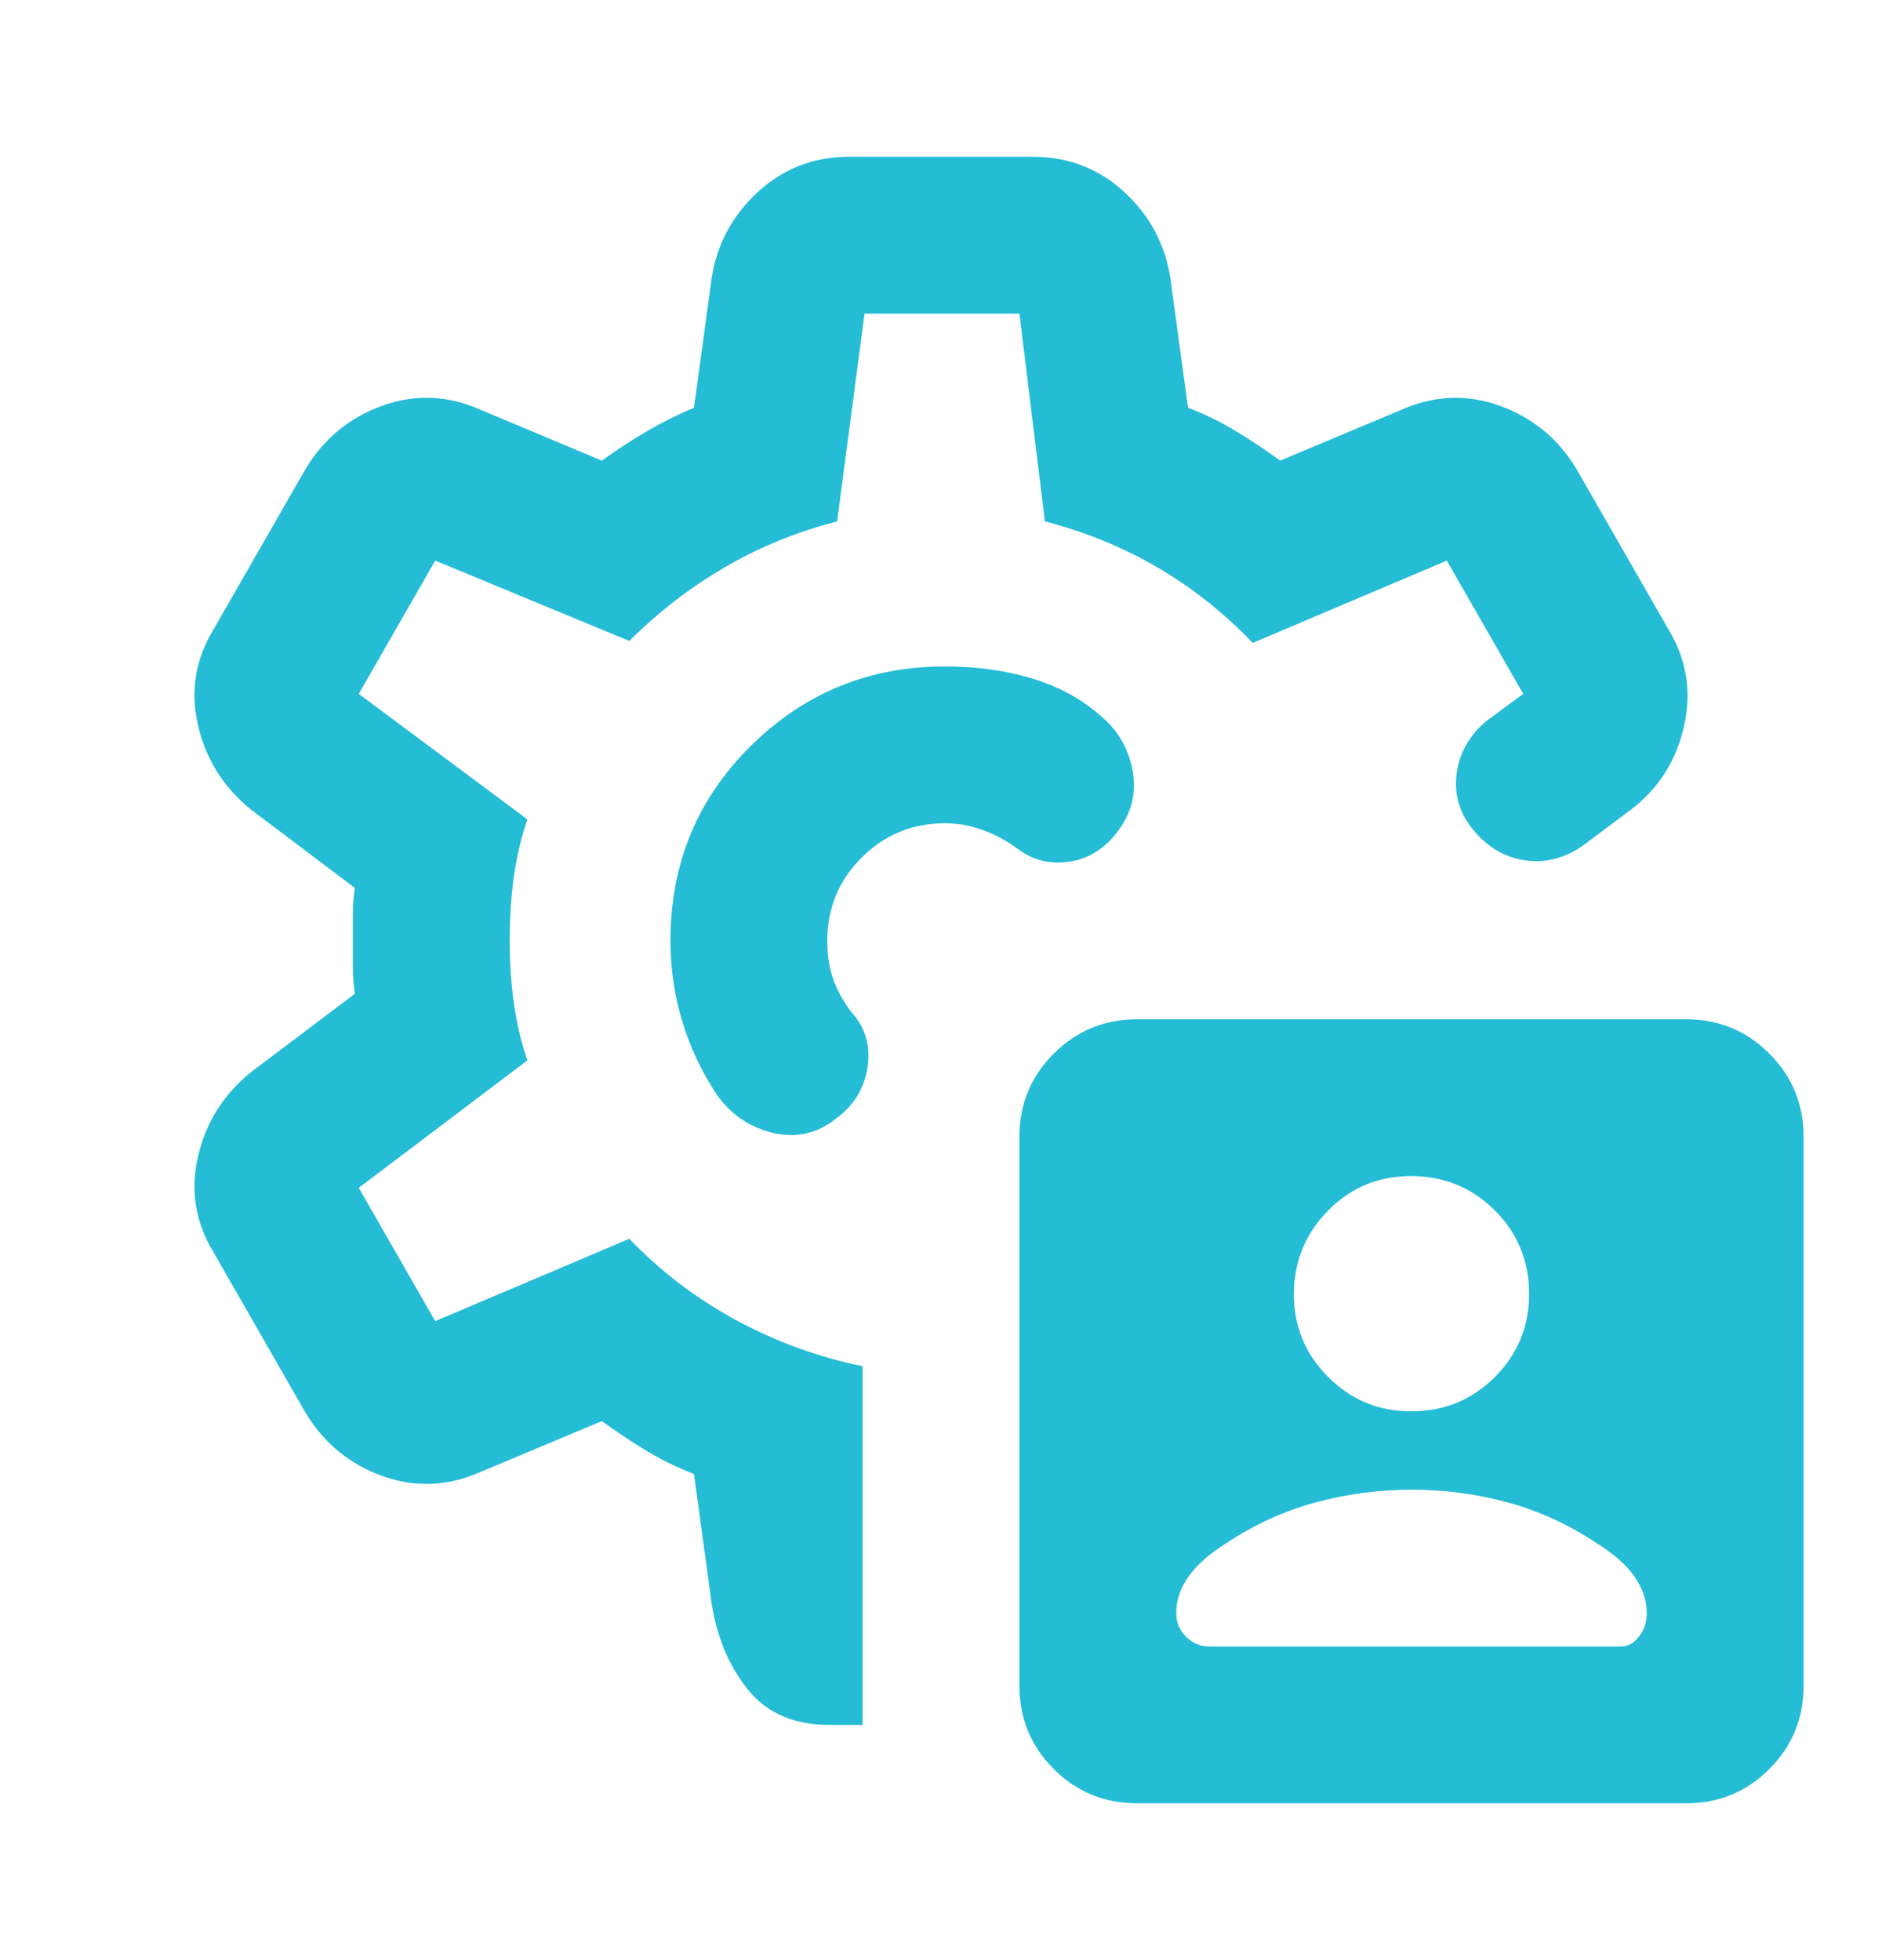 <svg width="48" height="50" viewBox="0 0 48 50" fill="none" xmlns="http://www.w3.org/2000/svg">
<path d="M29 46C28.167 46 27.459 45.709 26.876 45.126C26.293 44.543 26.001 43.835 26 43V29C26 28.167 26.292 27.459 26.876 26.876C27.46 26.293 28.168 26.001 29 26H43C43.833 26 44.542 26.292 45.126 26.876C45.71 27.46 46.001 28.168 46 29V43C46 43.833 45.709 44.542 45.126 45.126C44.543 45.71 43.835 46.001 43 46H29ZM22 34.85V44H21.15C20.25 44 19.559 43.7 19.076 43.1C18.593 42.5 18.285 41.767 18.15 40.9L17.7 37.6C17.267 37.433 16.859 37.233 16.476 37C16.093 36.767 15.718 36.517 15.35 36.25L12.25 37.55C11.417 37.917 10.583 37.95 9.75 37.65C8.917 37.35 8.267 36.817 7.8 36.05L5.45 31.95C4.983 31.183 4.85 30.367 5.05 29.5C5.25 28.633 5.7 27.917 6.4 27.35L9.05 25.35C9.017 25.117 9 24.891 9 24.674V23.324C9 23.108 9.017 22.883 9.05 22.65L6.4 20.65C5.7 20.083 5.25 19.367 5.05 18.5C4.85 17.633 4.983 16.817 5.45 16.05L7.8 11.95C8.267 11.183 8.917 10.65 9.75 10.35C10.583 10.05 11.417 10.083 12.25 10.45L15.35 11.75C15.717 11.483 16.1 11.233 16.5 11C16.9 10.767 17.3 10.567 17.7 10.4L18.15 7.1C18.283 6.233 18.675 5.5 19.326 4.9C19.977 4.3 20.751 4 21.65 4H26.35C27.25 4 28.025 4.3 28.676 4.9C29.327 5.5 29.718 6.233 29.85 7.1L30.3 10.4C30.733 10.567 31.142 10.767 31.526 11C31.91 11.233 32.285 11.483 32.65 11.75L35.75 10.45C36.583 10.083 37.417 10.05 38.25 10.35C39.083 10.65 39.733 11.183 40.2 11.95L42.55 16.05C43.017 16.817 43.15 17.642 42.95 18.526C42.75 19.41 42.3 20.118 41.6 20.65L40.4 21.55C39.933 21.883 39.442 22.017 38.926 21.95C38.41 21.883 37.968 21.633 37.6 21.2C37.232 20.767 37.082 20.283 37.15 19.75C37.218 19.217 37.468 18.767 37.9 18.4L38.85 17.7L36.9 14.3L31.95 16.4C31.217 15.633 30.408 14.992 29.524 14.476C28.64 13.96 27.682 13.568 26.65 13.3L26 8H22.05L21.35 13.3C20.317 13.567 19.359 13.959 18.476 14.476C17.593 14.993 16.785 15.618 16.05 16.35L11.1 14.3L9.15 17.7L13.45 20.9C13.283 21.4 13.167 21.9 13.1 22.4C13.033 22.9 13 23.433 13 24C13 24.533 13.033 25.05 13.1 25.55C13.167 26.05 13.283 26.55 13.45 27.05L9.15 30.3L11.1 33.7L16.05 31.6C16.85 32.433 17.759 33.125 18.776 33.676C19.793 34.227 20.868 34.618 22 34.85ZM24.1 17C22.167 17 20.517 17.675 19.15 19.026C17.783 20.377 17.1 22.035 17.1 24C17.1 24.7 17.2 25.383 17.4 26.05C17.6 26.717 17.9 27.35 18.3 27.95C18.667 28.45 19.142 28.767 19.726 28.9C20.31 29.033 20.835 28.917 21.3 28.55C21.767 28.217 22.042 27.775 22.126 27.224C22.21 26.673 22.068 26.199 21.7 25.8C21.5 25.533 21.35 25.258 21.25 24.974C21.15 24.69 21.1 24.365 21.1 24C21.1 23.167 21.392 22.459 21.976 21.876C22.56 21.293 23.268 21.001 24.1 21C24.433 21 24.759 21.059 25.076 21.176C25.393 21.293 25.685 21.451 25.95 21.65C26.35 21.95 26.8 22.059 27.3 21.976C27.8 21.893 28.217 21.618 28.55 21.15C28.883 20.682 28.992 20.165 28.876 19.6C28.76 19.035 28.468 18.568 28 18.2C27.533 17.8 26.967 17.5 26.3 17.3C25.633 17.1 24.9 17 24.1 17ZM36 38C35.167 38 34.35 38.109 33.55 38.326C32.75 38.543 32 38.885 31.3 39.35C30.867 39.617 30.541 39.9 30.324 40.2C30.107 40.5 29.999 40.817 30 41.15C30 41.383 30.083 41.583 30.25 41.75C30.417 41.917 30.617 42 30.85 42H41.35C41.517 42 41.667 41.917 41.8 41.75C41.933 41.583 42 41.383 42 41.15C42 40.817 41.892 40.5 41.676 40.2C41.46 39.9 41.135 39.617 40.7 39.35C40 38.883 39.25 38.541 38.45 38.324C37.65 38.107 36.833 37.999 36 38ZM36 36C36.833 36 37.542 35.709 38.126 35.126C38.71 34.543 39.001 33.835 39 33C38.999 32.165 38.707 31.457 38.126 30.876C37.545 30.295 36.836 30.003 36 30C35.164 29.997 34.456 30.289 33.876 30.876C33.296 31.463 33.004 32.171 33 33C32.996 33.829 33.288 34.538 33.876 35.126C34.464 35.714 35.172 36.005 36 36Z" fill="#25BCD6"/>
</svg>
